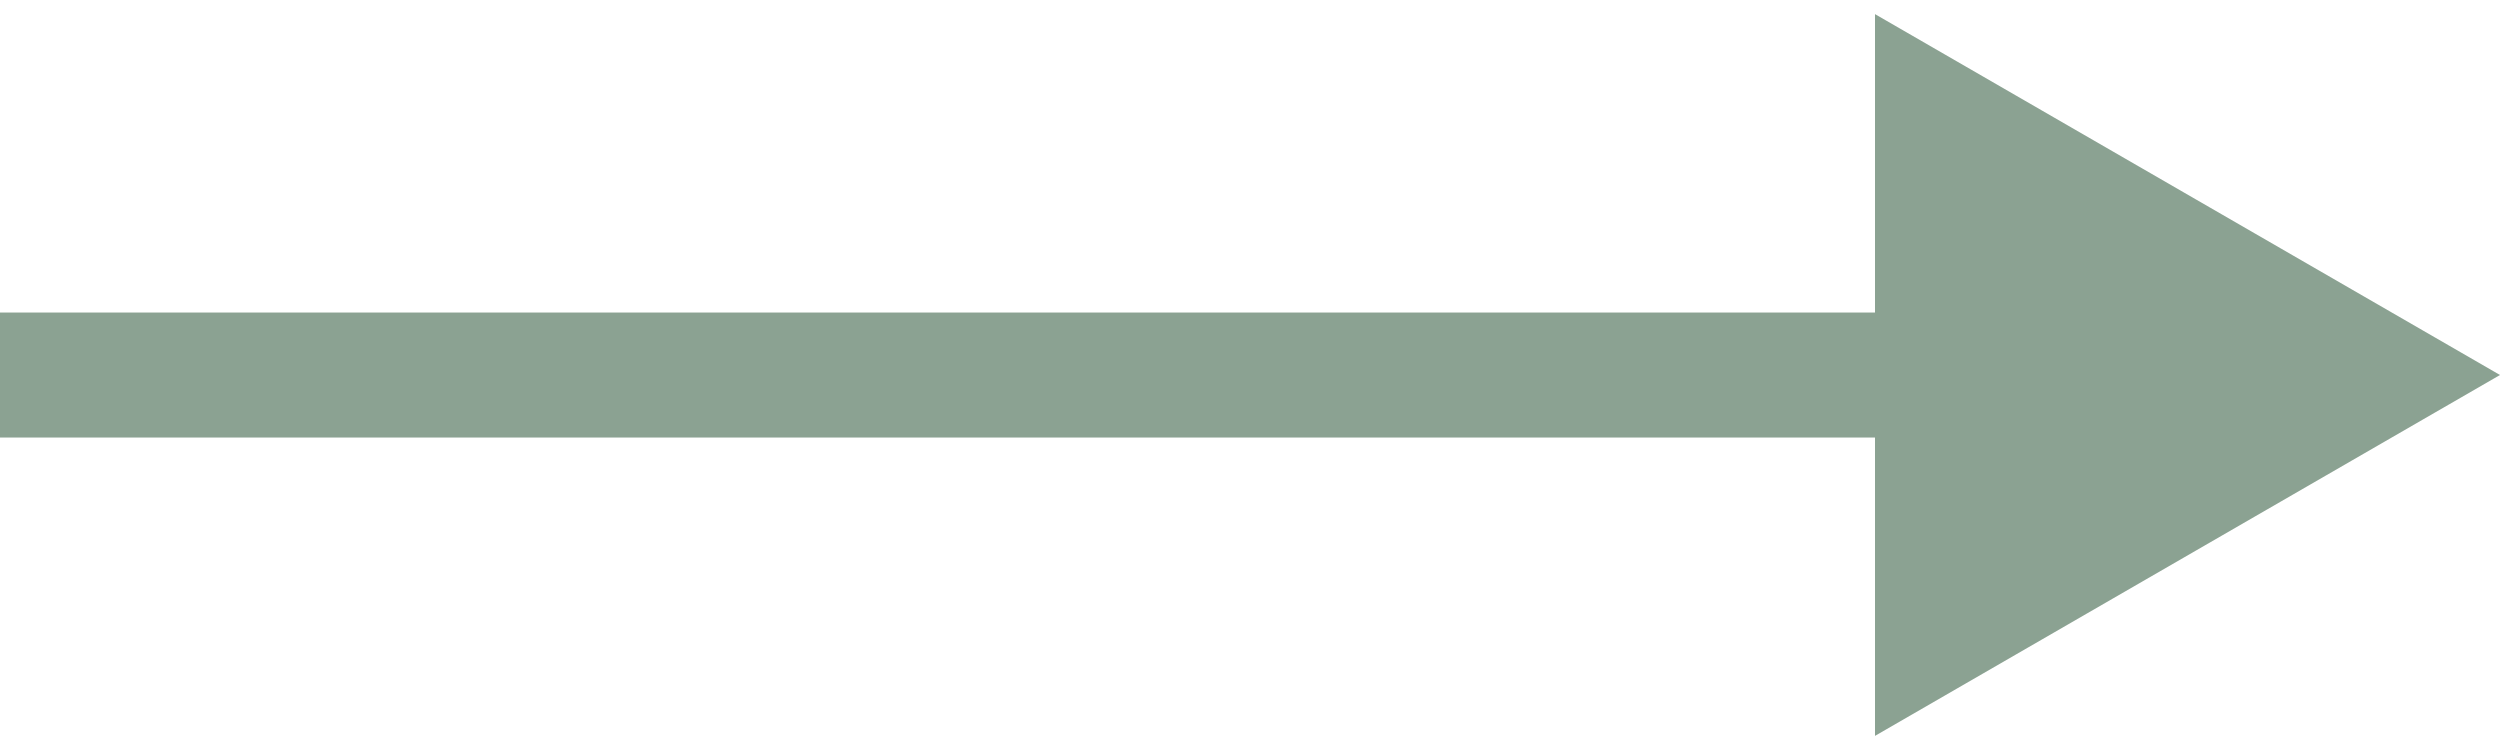 <?xml version="1.0" encoding="UTF-8"?> <svg xmlns="http://www.w3.org/2000/svg" width="40" height="12" viewBox="0 0 40 12" fill="none"><path d="M40 6L30 0.226V11.774L40 6ZM0 6V7H31V6V5H0V6Z" fill="#8BA292"></path></svg> 